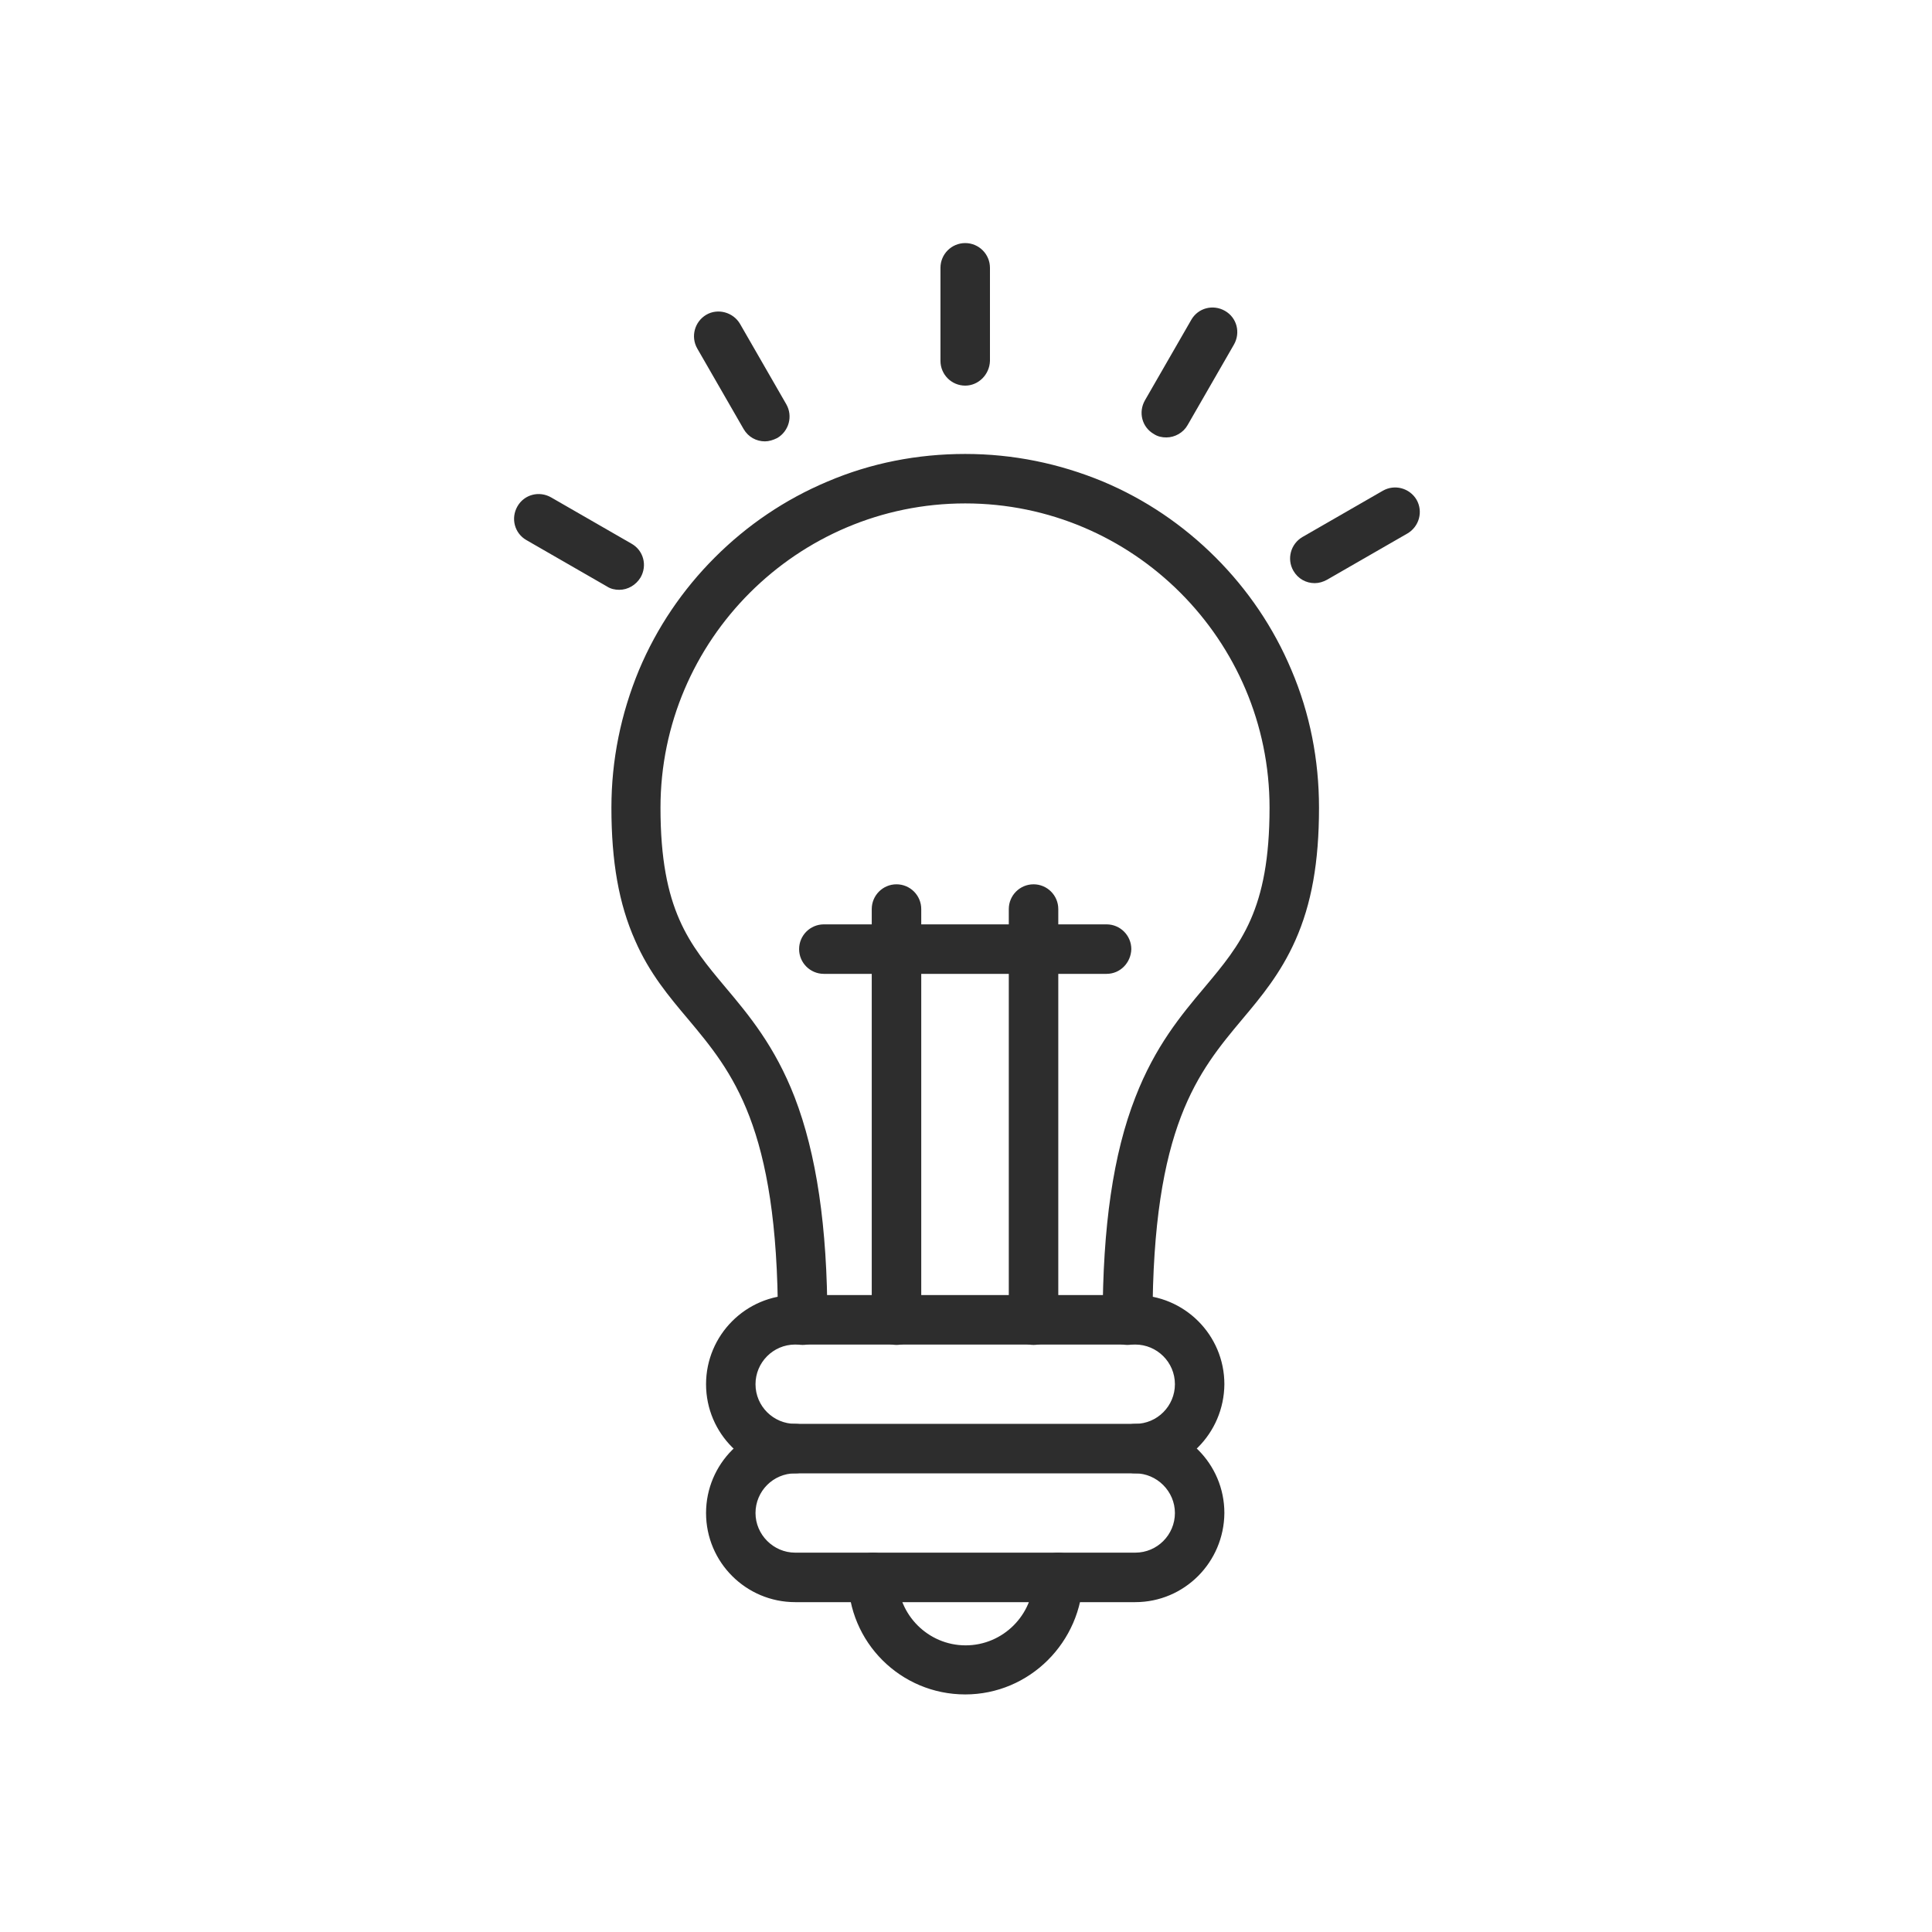 <svg width="60" height="60" xmlns="http://www.w3.org/2000/svg" xmlns:xlink="http://www.w3.org/1999/xlink" xml:space="preserve" overflow="hidden"><g transform="translate(-320 -200)"><path d="M355.012 241.707C354.622 241.707 354.305 241.39 354.305 241 354.305 238.098 354.634 235.841 355.317 234.098 355.927 232.524 356.732 231.561 357.451 230.707 358.585 229.354 359.488 228.28 359.488 225.085 359.488 219.841 355.22 215.573 349.976 215.573 344.732 215.573 340.451 219.841 340.451 225.085 340.451 228.28 341.354 229.354 342.488 230.707 343.207 231.561 344.012 232.524 344.622 234.098 345.293 235.841 345.634 238.098 345.634 241 345.634 241.39 345.317 241.707 344.927 241.707 344.537 241.707 344.22 241.39 344.22 241 344.22 234.963 342.793 233.256 341.415 231.61 340.829 230.915 340.22 230.195 339.78 229.183 339.28 228.061 339.049 226.756 339.049 225.085 339.049 223.61 339.341 222.183 339.902 220.829 340.451 219.524 341.244 218.354 342.244 217.354 343.244 216.354 344.415 215.561 345.72 215.012 347.061 214.439 348.5 214.159 349.976 214.159 351.451 214.159 352.878 214.451 354.232 215.012 355.537 215.561 356.707 216.354 357.707 217.354 358.707 218.354 359.5 219.524 360.049 220.829 360.622 222.171 360.902 223.61 360.902 225.085 360.902 226.768 360.671 228.061 360.171 229.183 359.72 230.195 359.122 230.915 358.537 231.61 357.159 233.256 355.732 234.963 355.732 241 355.72 241.39 355.402 241.707 355.012 241.707Z" stroke="#2D2D2D" stroke-width="0.122" fill="#2D2D2D" fill-rule="evenodd"/><path d="M355.256 249.695 344.695 249.695C343.207 249.695 341.988 248.488 341.988 246.988 341.988 245.5 343.195 244.28 344.695 244.28L355.256 244.28C356.744 244.28 357.963 245.488 357.963 246.988 357.951 248.488 356.744 249.695 355.256 249.695L355.256 249.695ZM344.695 245.695C343.976 245.695 343.402 246.28 343.402 246.988 343.402 247.695 343.988 248.28 344.695 248.28L355.256 248.28C355.976 248.28 356.549 247.695 356.549 246.988 356.549 246.28 355.963 245.695 355.256 245.695L344.695 245.695Z" stroke="#2D2D2D" stroke-width="0.122" fill="#2D2D2D" fill-rule="evenodd"/><path d="M349.976 252.561C348 252.561 346.402 250.963 346.402 248.988 346.402 248.598 346.72 248.28 347.11 248.28 347.5 248.28 347.817 248.598 347.817 248.988 347.817 250.183 348.793 251.159 349.988 251.159 351.183 251.159 352.159 250.183 352.159 248.988 352.159 248.598 352.476 248.28 352.866 248.28 353.256 248.28 353.573 248.598 353.573 248.988 353.537 250.963 351.939 252.561 349.976 252.561Z" stroke="#2D2D2D" stroke-width="0.122" fill="#2D2D2D" fill-rule="evenodd"/><path d="M355.256 245.695C354.866 245.695 354.549 245.378 354.549 244.988 354.549 244.598 354.866 244.28 355.256 244.28 355.976 244.28 356.549 243.695 356.549 242.988 356.549 242.268 355.963 241.695 355.256 241.695L344.695 241.695C343.976 241.695 343.402 242.28 343.402 242.988 343.402 243.707 343.988 244.28 344.695 244.28 345.085 244.28 345.402 244.598 345.402 244.988 345.402 245.378 345.085 245.695 344.695 245.695 343.207 245.695 341.988 244.488 341.988 242.988 341.988 241.5 343.195 240.28 344.695 240.28L355.256 240.28C356.744 240.28 357.963 241.488 357.963 242.988 357.951 244.488 356.744 245.695 355.256 245.695Z" stroke="#2D2D2D" stroke-width="0.122" fill="#2D2D2D" fill-rule="evenodd"/><path d="M347.841 241.707C347.451 241.707 347.134 241.39 347.134 241L347.134 228.232C347.134 227.841 347.451 227.524 347.841 227.524 348.232 227.524 348.549 227.841 348.549 228.232L348.549 241C348.549 241.39 348.232 241.707 347.841 241.707Z" stroke="#2D2D2D" stroke-width="0.122" fill="#2D2D2D" fill-rule="evenodd"/><path d="M352.098 241.707C351.707 241.707 351.39 241.39 351.39 241L351.39 228.232C351.39 227.841 351.707 227.524 352.098 227.524 352.488 227.524 352.805 227.841 352.805 228.232L352.805 241C352.805 241.39 352.488 241.707 352.098 241.707Z" stroke="#2D2D2D" stroke-width="0.122" fill="#2D2D2D" fill-rule="evenodd"/><path d="M354.366 230.183 345.585 230.183C345.195 230.183 344.878 229.866 344.878 229.476 344.878 229.085 345.195 228.768 345.585 228.768L354.366 228.768C354.756 228.768 355.073 229.085 355.073 229.476 355.061 229.866 354.756 230.183 354.366 230.183Z" stroke="#2D2D2D" stroke-width="0.122" fill="#2D2D2D" fill-rule="evenodd"/><path d="M349.976 211.915C349.585 211.915 349.268 211.598 349.268 211.207L349.268 208.317C349.268 207.927 349.585 207.61 349.976 207.61 350.366 207.61 350.683 207.927 350.683 208.317L350.683 211.207C350.671 211.598 350.354 211.915 349.976 211.915Z" stroke="#2D2D2D" stroke-width="0.122" fill="#2D2D2D" fill-rule="evenodd"/><path d="M356.22 213.524C356.098 213.524 355.976 213.5 355.866 213.427 355.524 213.232 355.415 212.805 355.61 212.463L357.049 209.963C357.244 209.622 357.671 209.512 358.012 209.707 358.354 209.902 358.463 210.329 358.268 210.671L356.829 213.171C356.707 213.39 356.463 213.524 356.22 213.524Z" stroke="#2D2D2D" stroke-width="0.122" fill="#2D2D2D" fill-rule="evenodd"/><path d="M360.829 218.049C360.585 218.049 360.354 217.927 360.22 217.695 360.024 217.354 360.146 216.927 360.476 216.732L362.976 215.293C363.317 215.098 363.744 215.22 363.939 215.549 364.134 215.89 364.012 216.317 363.683 216.512L361.183 217.951C361.073 218.012 360.951 218.049 360.829 218.049Z" stroke="#2D2D2D" stroke-width="0.122" fill="#2D2D2D" fill-rule="evenodd"/><path d="M343.756 213.646C343.512 213.646 343.28 213.524 343.146 213.293L341.707 210.793C341.512 210.451 341.634 210.024 341.963 209.829 342.293 209.634 342.732 209.756 342.927 210.085L344.366 212.585C344.561 212.927 344.439 213.354 344.11 213.549 343.988 213.61 343.866 213.646 343.756 213.646Z" stroke="#2D2D2D" stroke-width="0.122" fill="#2D2D2D" fill-rule="evenodd"/><path d="M339.232 218.256C339.11 218.256 338.988 218.232 338.878 218.159L336.378 216.72C336.037 216.524 335.927 216.098 336.122 215.756 336.317 215.415 336.744 215.305 337.085 215.5L339.585 216.939C339.927 217.134 340.037 217.561 339.841 217.902 339.707 218.122 339.476 218.256 339.232 218.256Z" stroke="#2D2D2D" stroke-width="0.122" fill="#2D2D2D" fill-rule="evenodd"/></g></svg>